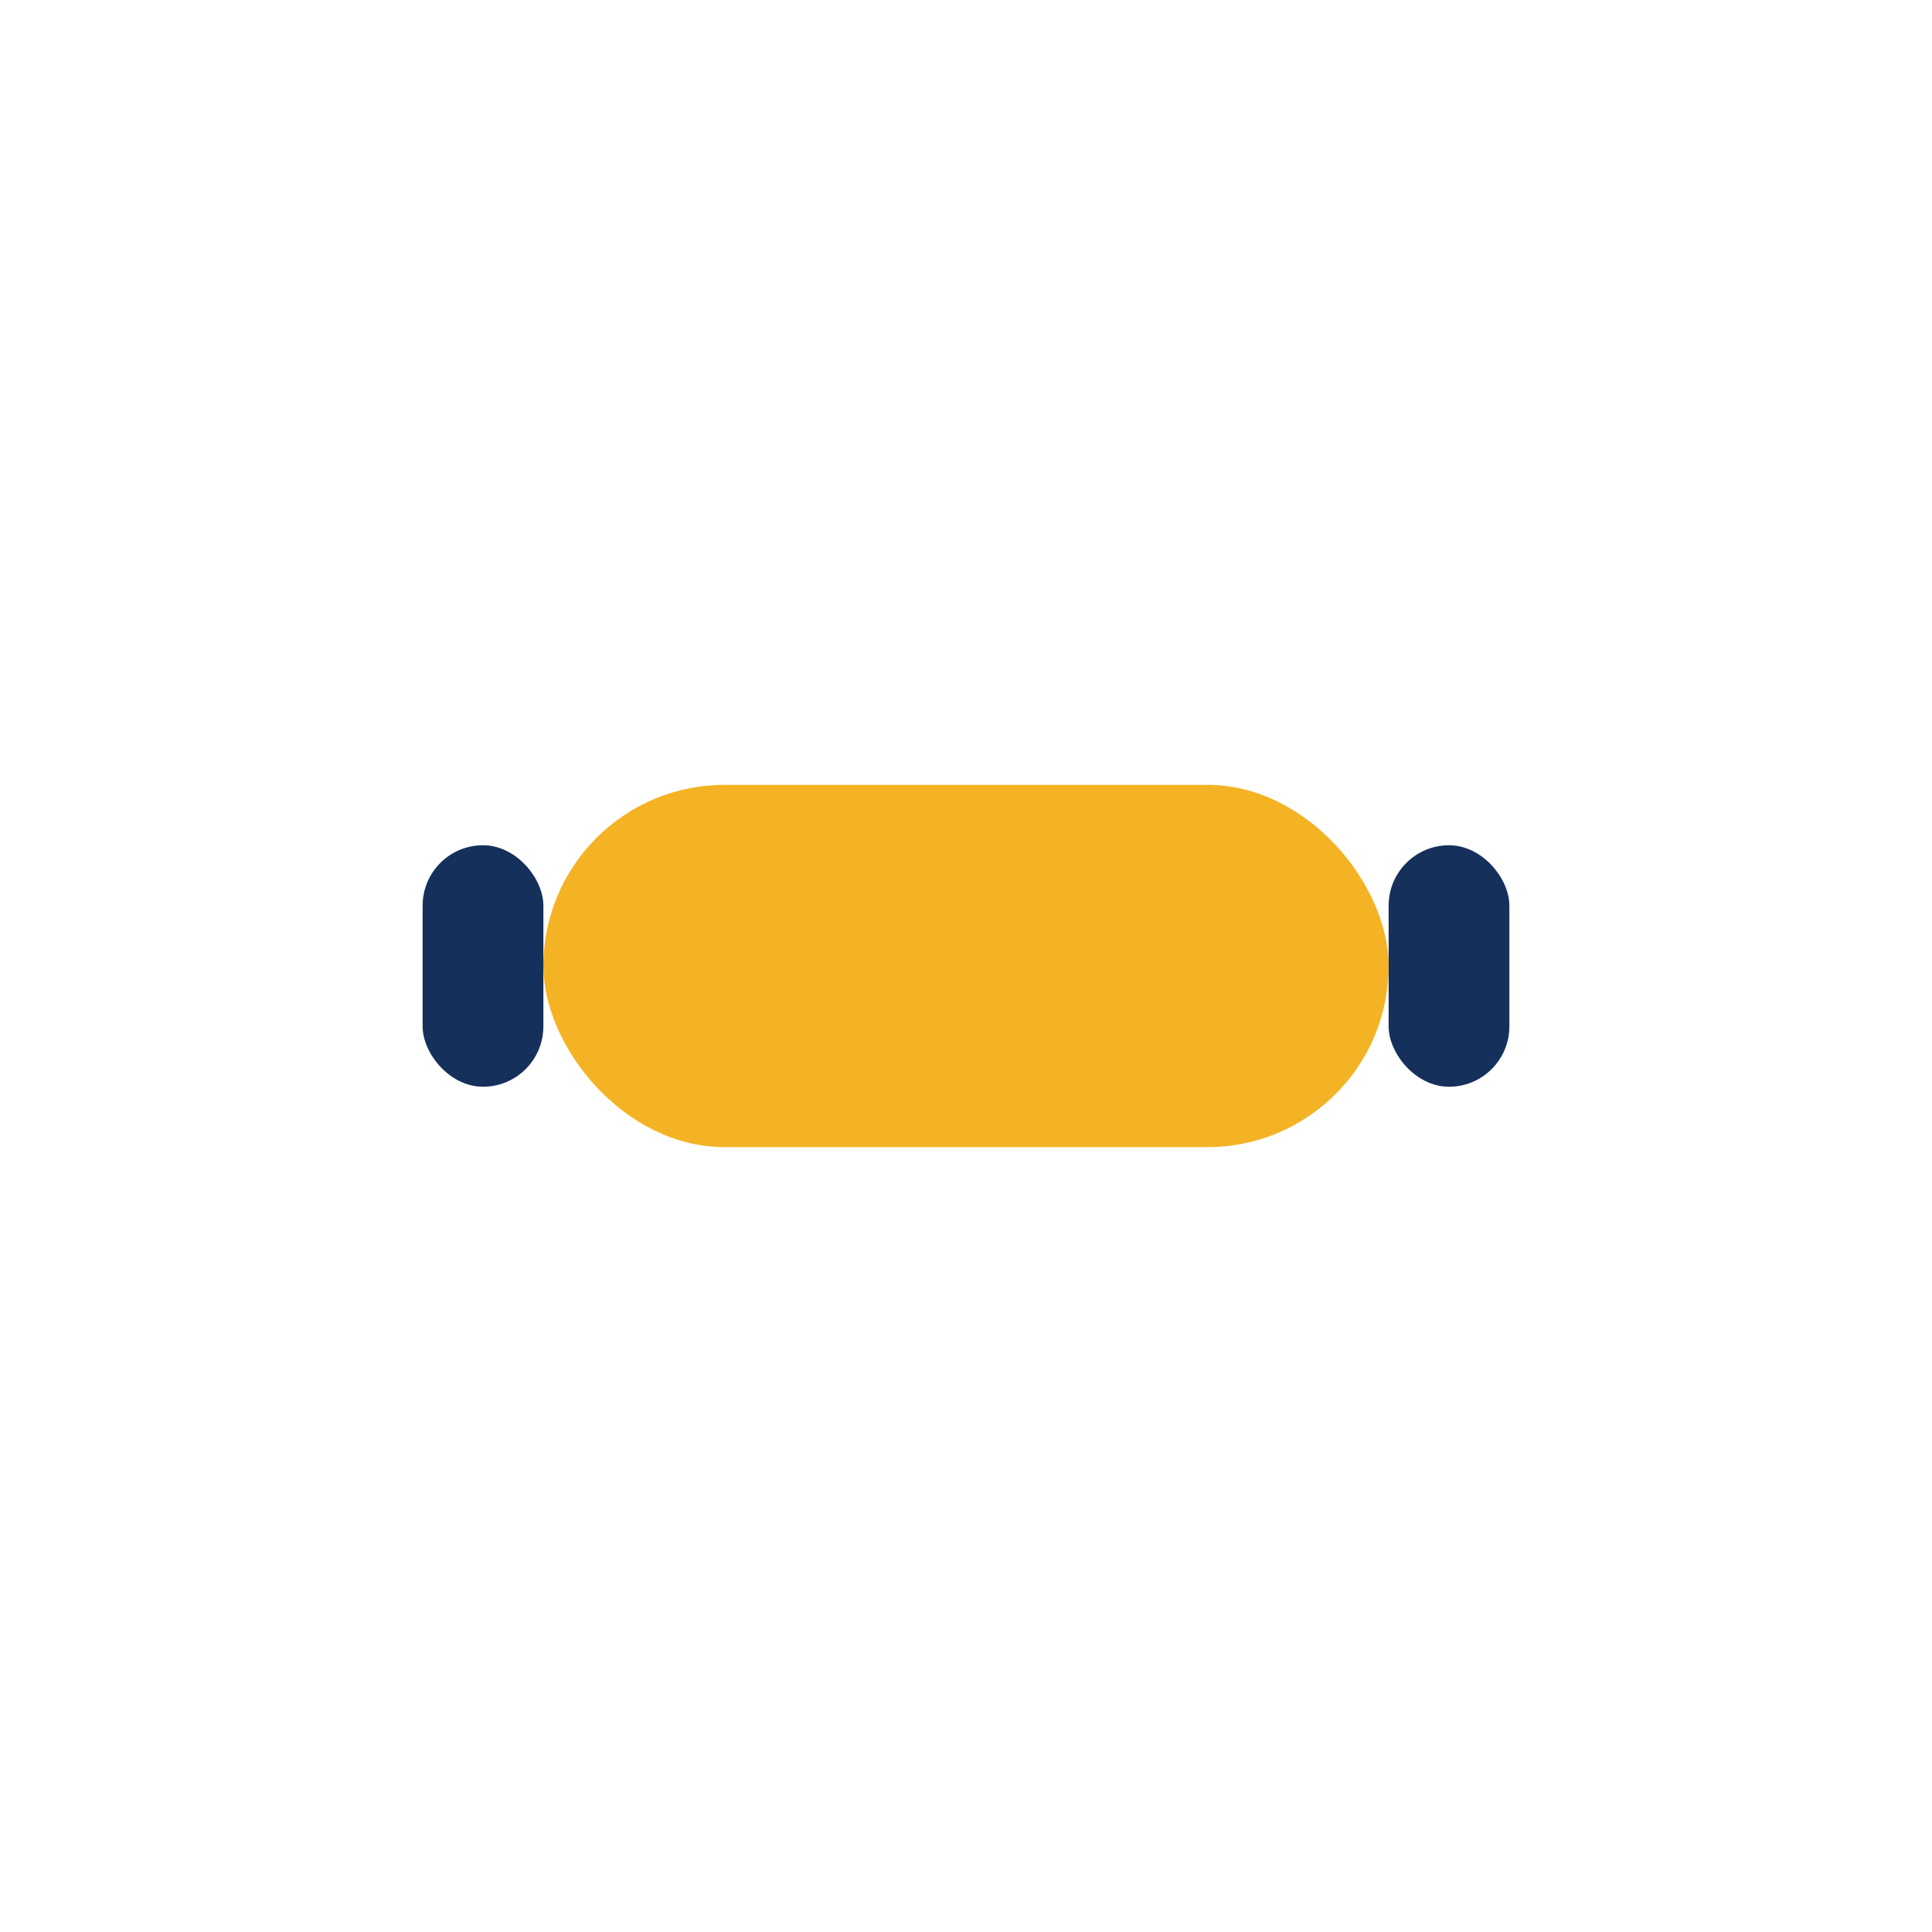 <?xml version="1.0" encoding="UTF-8"?>
<svg xmlns="http://www.w3.org/2000/svg" width="32" height="32" viewBox="0 0 32 32"><rect x="9" y="13" width="14" height="6" rx="3" fill="#F4B324"/><rect x="7" y="14" width="2" height="4" rx="1" fill="#16305C"/><rect x="23" y="14" width="2" height="4" rx="1" fill="#16305C"/></svg>